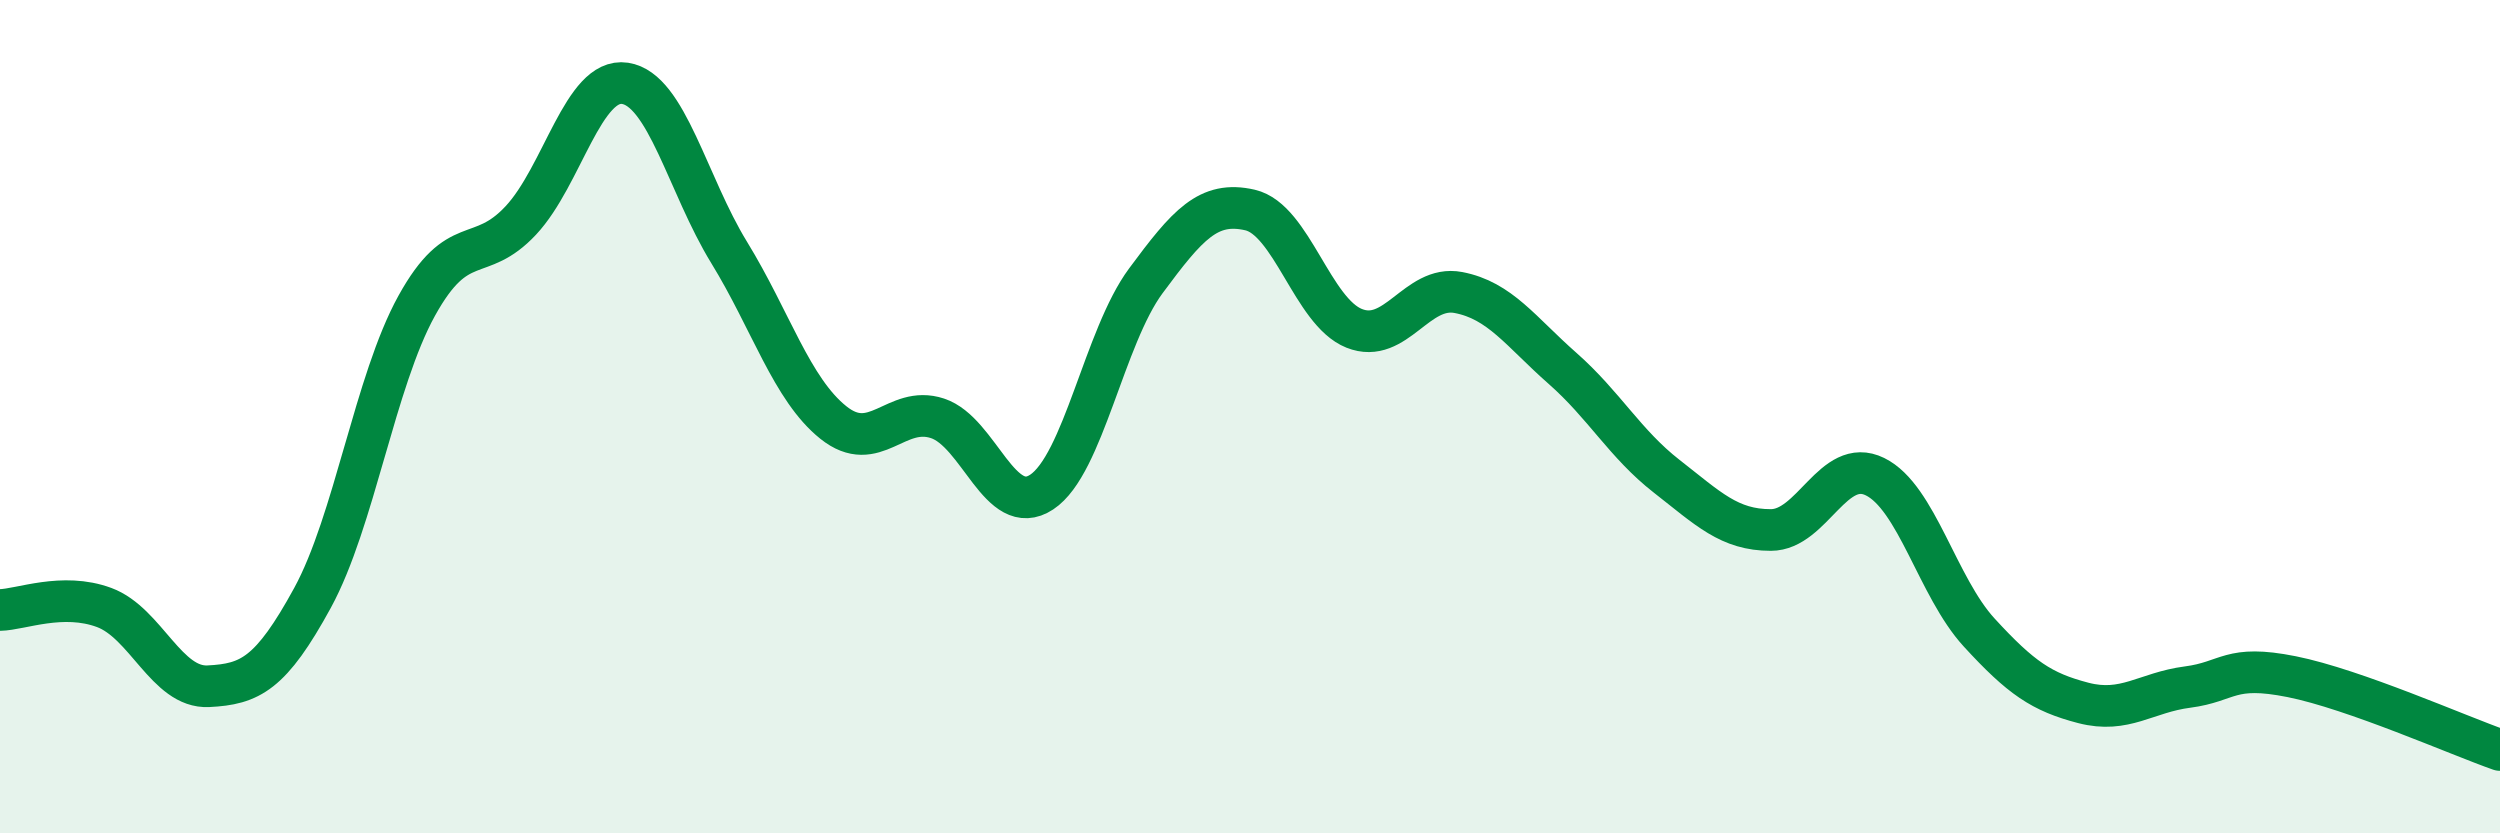
    <svg width="60" height="20" viewBox="0 0 60 20" xmlns="http://www.w3.org/2000/svg">
      <path
        d="M 0,14.64 C 0.5,14.63 1.5,14.21 2.5,14.58 C 3.5,14.95 4,16.52 5,16.47 C 6,16.42 6.5,16.18 7.5,14.35 C 8.5,12.52 9,9.15 10,7.34 C 11,5.53 11.5,6.36 12.5,5.29 C 13.5,4.22 14,1.85 15,2 C 16,2.15 16.5,4.43 17.5,6.06 C 18.5,7.69 19,9.34 20,10.14 C 21,10.94 21.5,9.71 22.5,10.04 C 23.5,10.37 24,12.47 25,11.81 C 26,11.15 26.5,8.09 27.5,6.74 C 28.5,5.39 29,4.81 30,5.04 C 31,5.27 31.5,7.48 32.5,7.88 C 33.5,8.28 34,6.83 35,7.02 C 36,7.21 36.5,7.96 37.5,8.84 C 38.5,9.72 39,10.65 40,11.43 C 41,12.21 41.5,12.72 42.5,12.72 C 43.5,12.72 44,10.95 45,11.44 C 46,11.93 46.5,14.09 47.5,15.18 C 48.5,16.27 49,16.61 50,16.87 C 51,17.13 51.5,16.62 52.5,16.49 C 53.5,16.36 53.5,15.94 55,16.24 C 56.5,16.54 59,17.65 60,18L60 20L0 20Z"
        fill="#008740"
        opacity="0.1"
        stroke-linecap="round"
        stroke-linejoin="round"
      />
      <path
        d="M 0,14.64 C 0.5,14.63 1.5,14.21 2.5,14.58 C 3.5,14.95 4,16.52 5,16.47 C 6,16.42 6.5,16.18 7.5,14.35 C 8.5,12.52 9,9.15 10,7.34 C 11,5.53 11.5,6.36 12.5,5.29 C 13.5,4.22 14,1.85 15,2 C 16,2.15 16.5,4.43 17.5,6.06 C 18.5,7.69 19,9.34 20,10.14 C 21,10.94 21.5,9.71 22.5,10.04 C 23.5,10.37 24,12.47 25,11.81 C 26,11.15 26.5,8.09 27.5,6.74 C 28.5,5.39 29,4.81 30,5.04 C 31,5.27 31.5,7.48 32.5,7.88 C 33.5,8.28 34,6.83 35,7.02 C 36,7.21 36.5,7.96 37.5,8.84 C 38.5,9.72 39,10.65 40,11.43 C 41,12.21 41.5,12.72 42.5,12.72 C 43.5,12.72 44,10.95 45,11.44 C 46,11.93 46.5,14.09 47.5,15.18 C 48.5,16.27 49,16.61 50,16.87 C 51,17.13 51.5,16.62 52.5,16.49 C 53.5,16.36 53.5,15.94 55,16.24 C 56.5,16.54 59,17.65 60,18"
        stroke="#008740"
        stroke-width="1"
        fill="none"
        stroke-linecap="round"
        stroke-linejoin="round"
      />
    </svg>
  